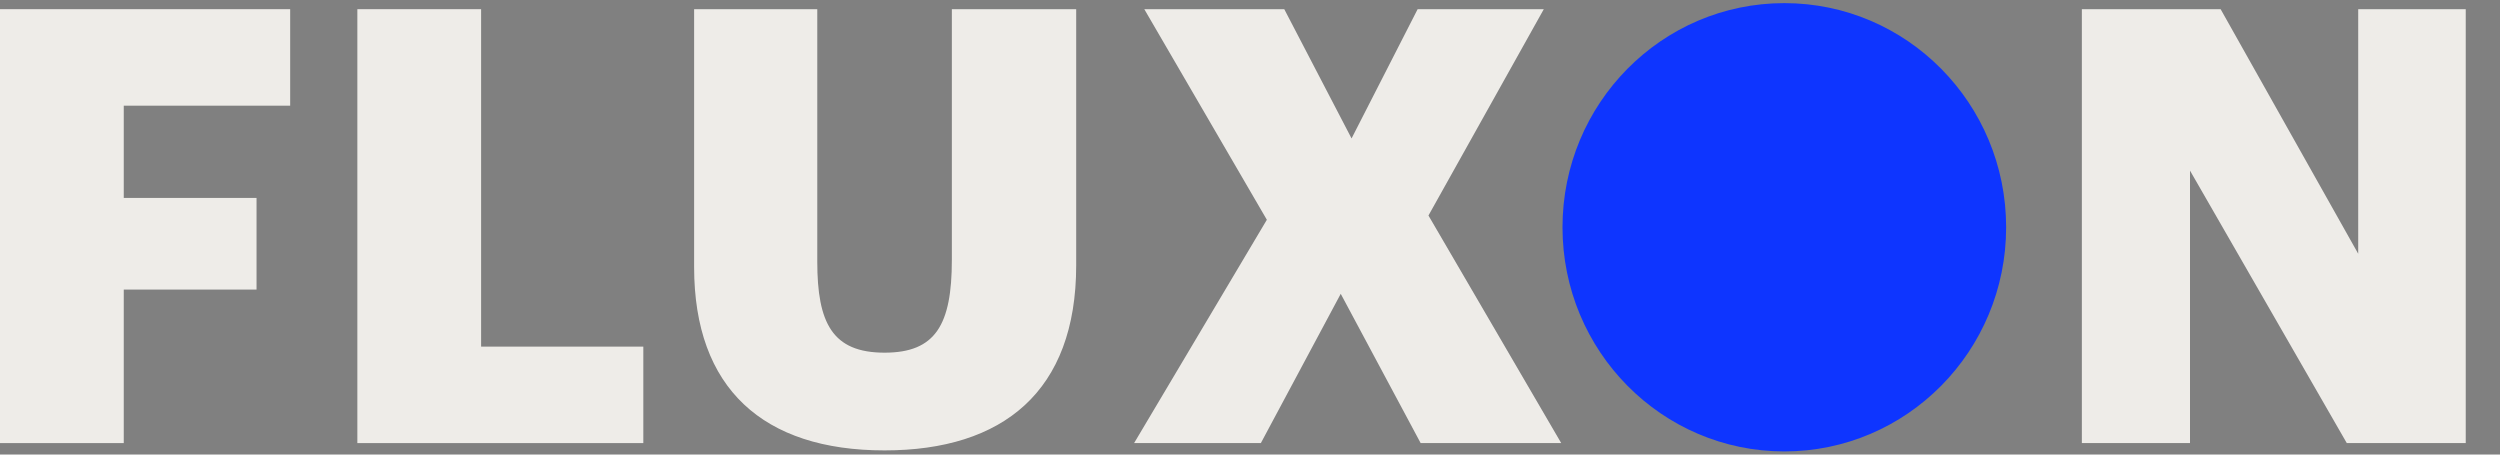 <svg width="88" height="16" viewBox="0 0 88 16" fill="none" xmlns="http://www.w3.org/2000/svg">
<rect x="0" y="0" width="88" height="16" fill="#808080" stroke="none"/>
<path d="M0 15.597H4.356V10.193H9.03V6.967H4.356V3.72H10.214V0.323H0V15.597Z" fill="#EEECE8"/>
<path d="M12.579 15.597H22.645V12.201H16.935V0.323H12.579V15.597Z" fill="#EEECE8"/>
<path d="M31.136 15.854C35.302 15.854 37.882 13.781 37.882 9.338V0.323H33.505V9.146C33.505 11.432 32.934 12.414 31.136 12.414C29.296 12.414 28.768 11.367 28.768 9.21V0.323H24.433V9.402C24.433 13.675 26.864 15.854 31.136 15.854Z" fill="#EEECE8"/>
<path d="M39.92 15.597H44.382L47.194 10.342L50.007 15.597H54.955L50.282 7.586L54.342 0.323H49.901L47.575 4.873L45.206 0.323H40.279L44.593 7.736L39.92 15.597Z" fill="#EEECE8"/>
<path d="M73.281 15.597H77.088V6.005L82.607 15.597H86.794V0.323H83.009V8.932L78.166 0.323H73.281V15.597Z" fill="#EEECE8"/>
<path d="M62.808 15.89C67.12 15.89 70.616 12.358 70.616 8C70.616 3.642 67.12 0.11 62.808 0.11C58.496 0.11 55 3.642 55 8C55 12.358 58.496 15.89 62.808 15.89Z" fill="#0E35FF"/>
</svg>
